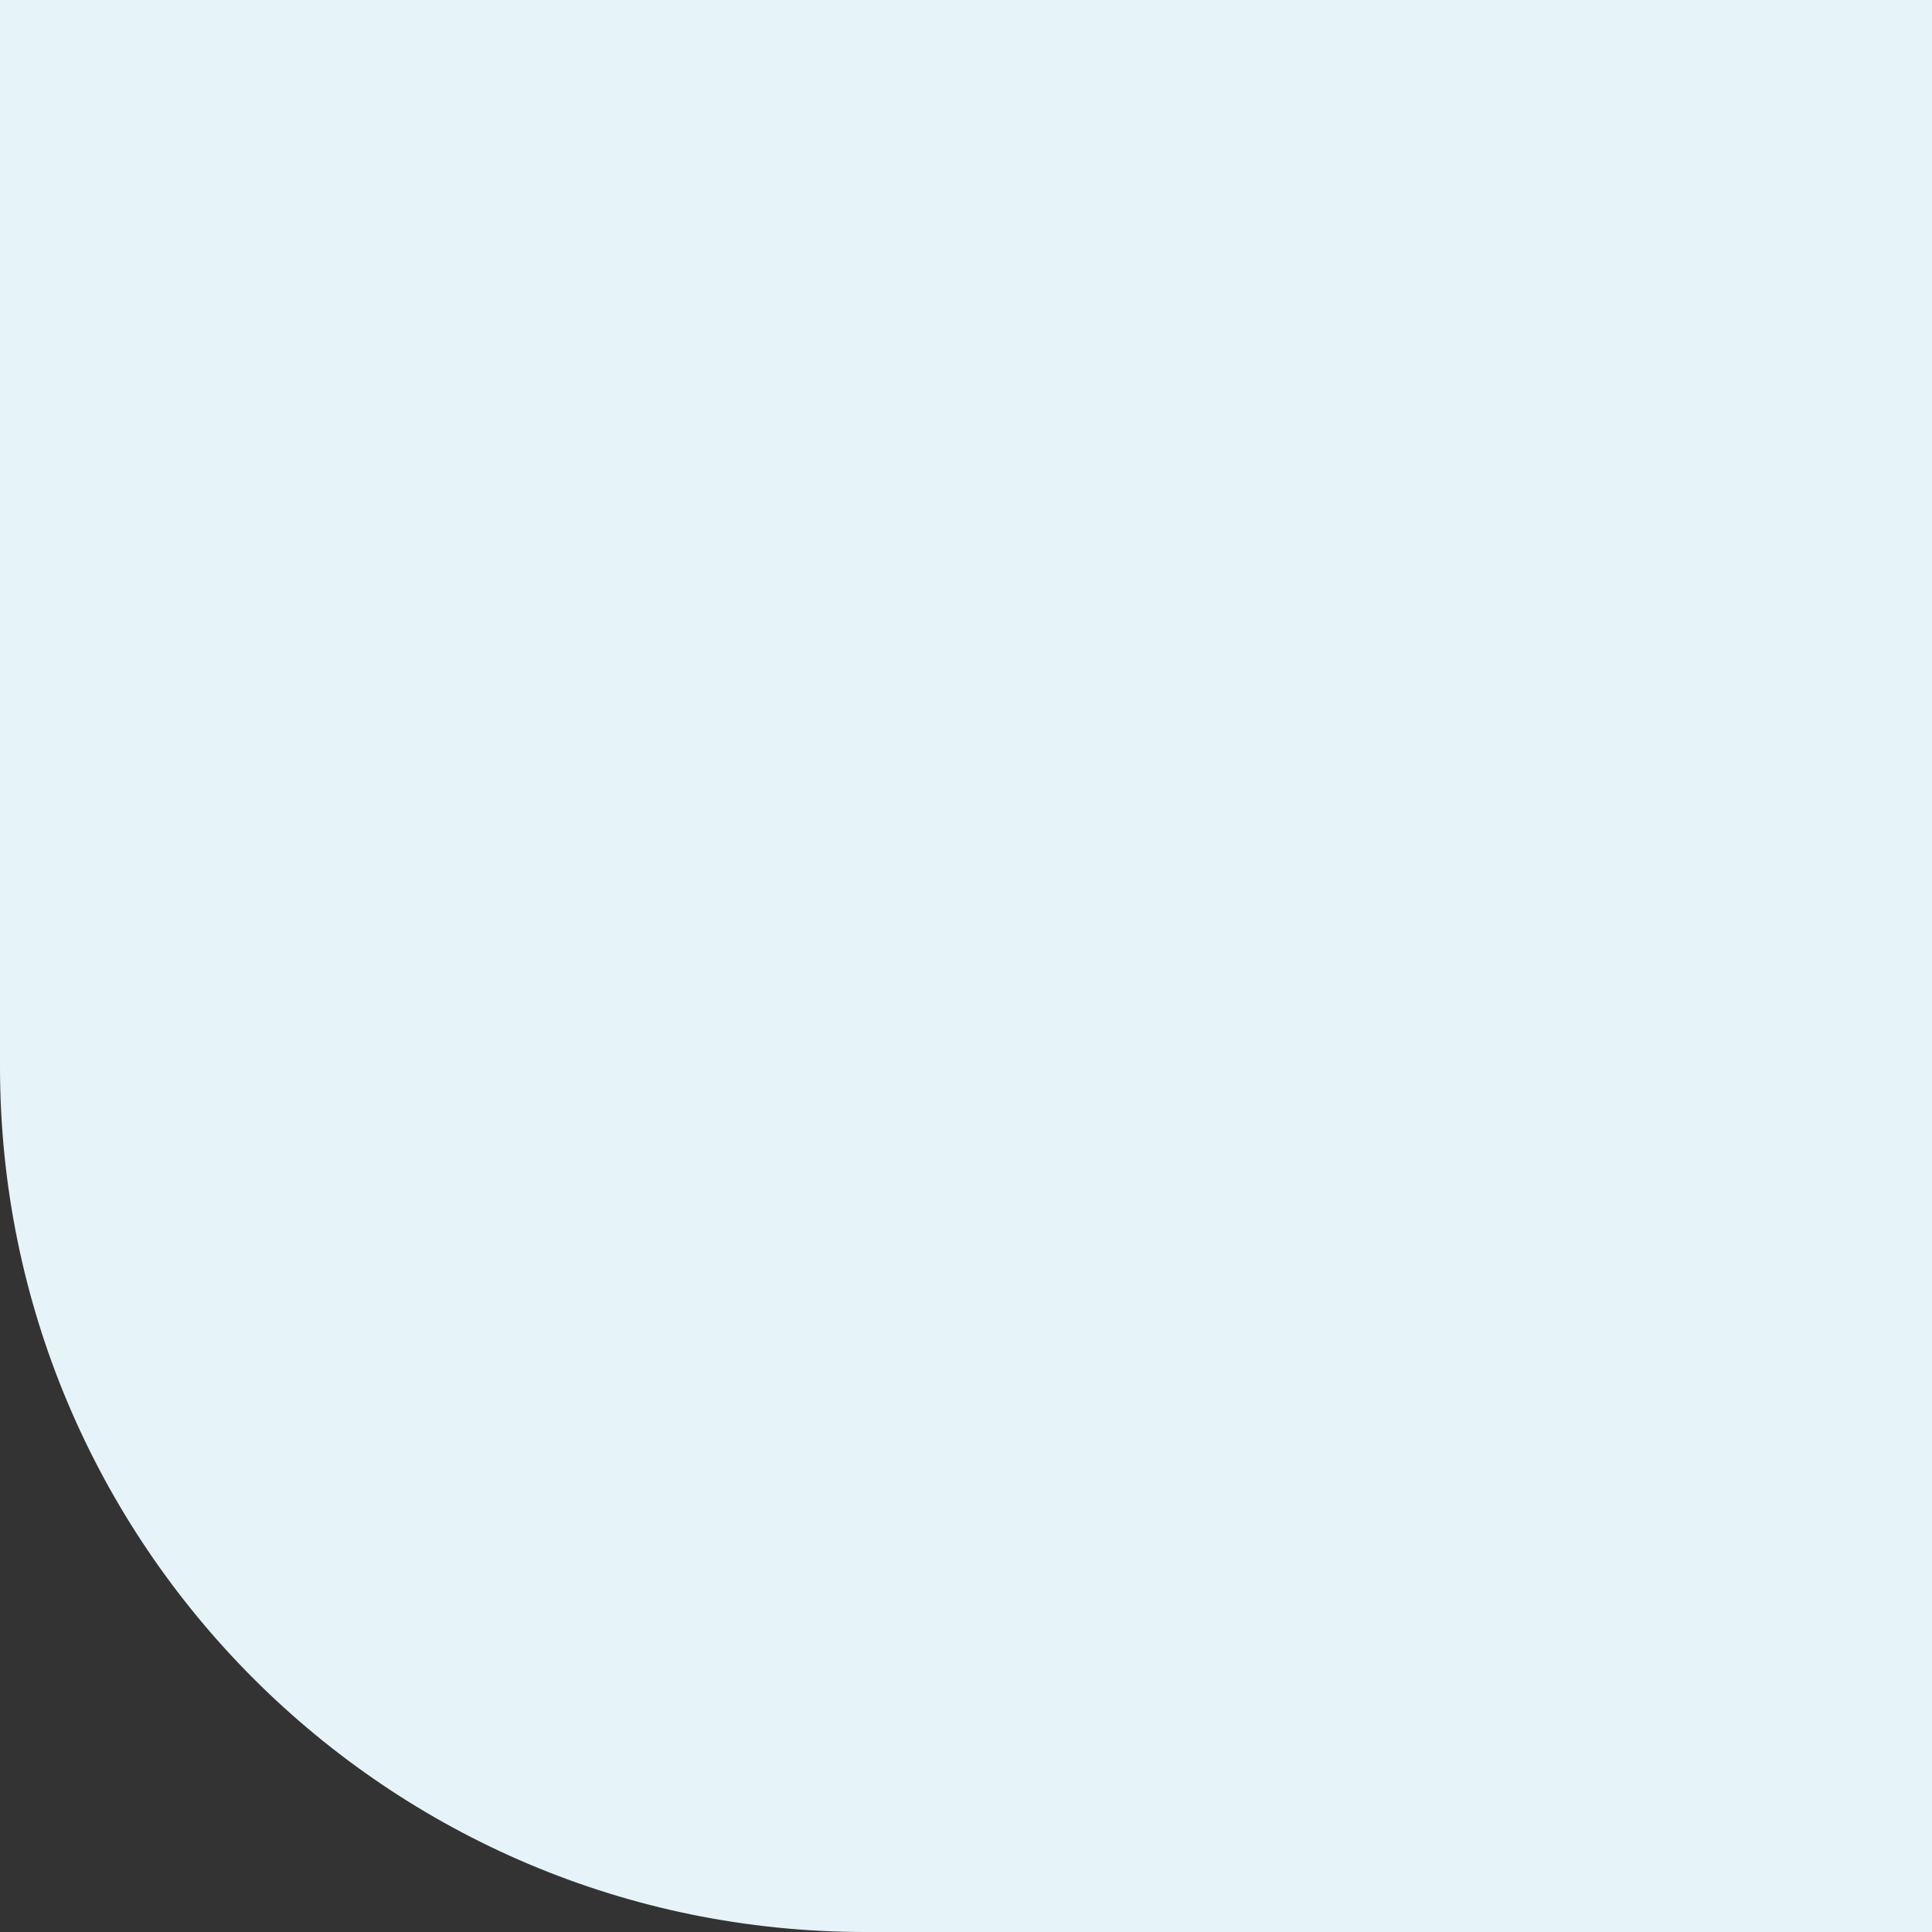 <svg xmlns="http://www.w3.org/2000/svg" width="960" height="960" viewBox="0 0 960 960" fill="none"><rect x="0" y="0" width="960" height="960" fill="#333333" stroke="none"/><path d="M0 0H960V960H430C192.518 960 0 767.482 0 530V0Z" fill="#E6F4FA"></path></svg>